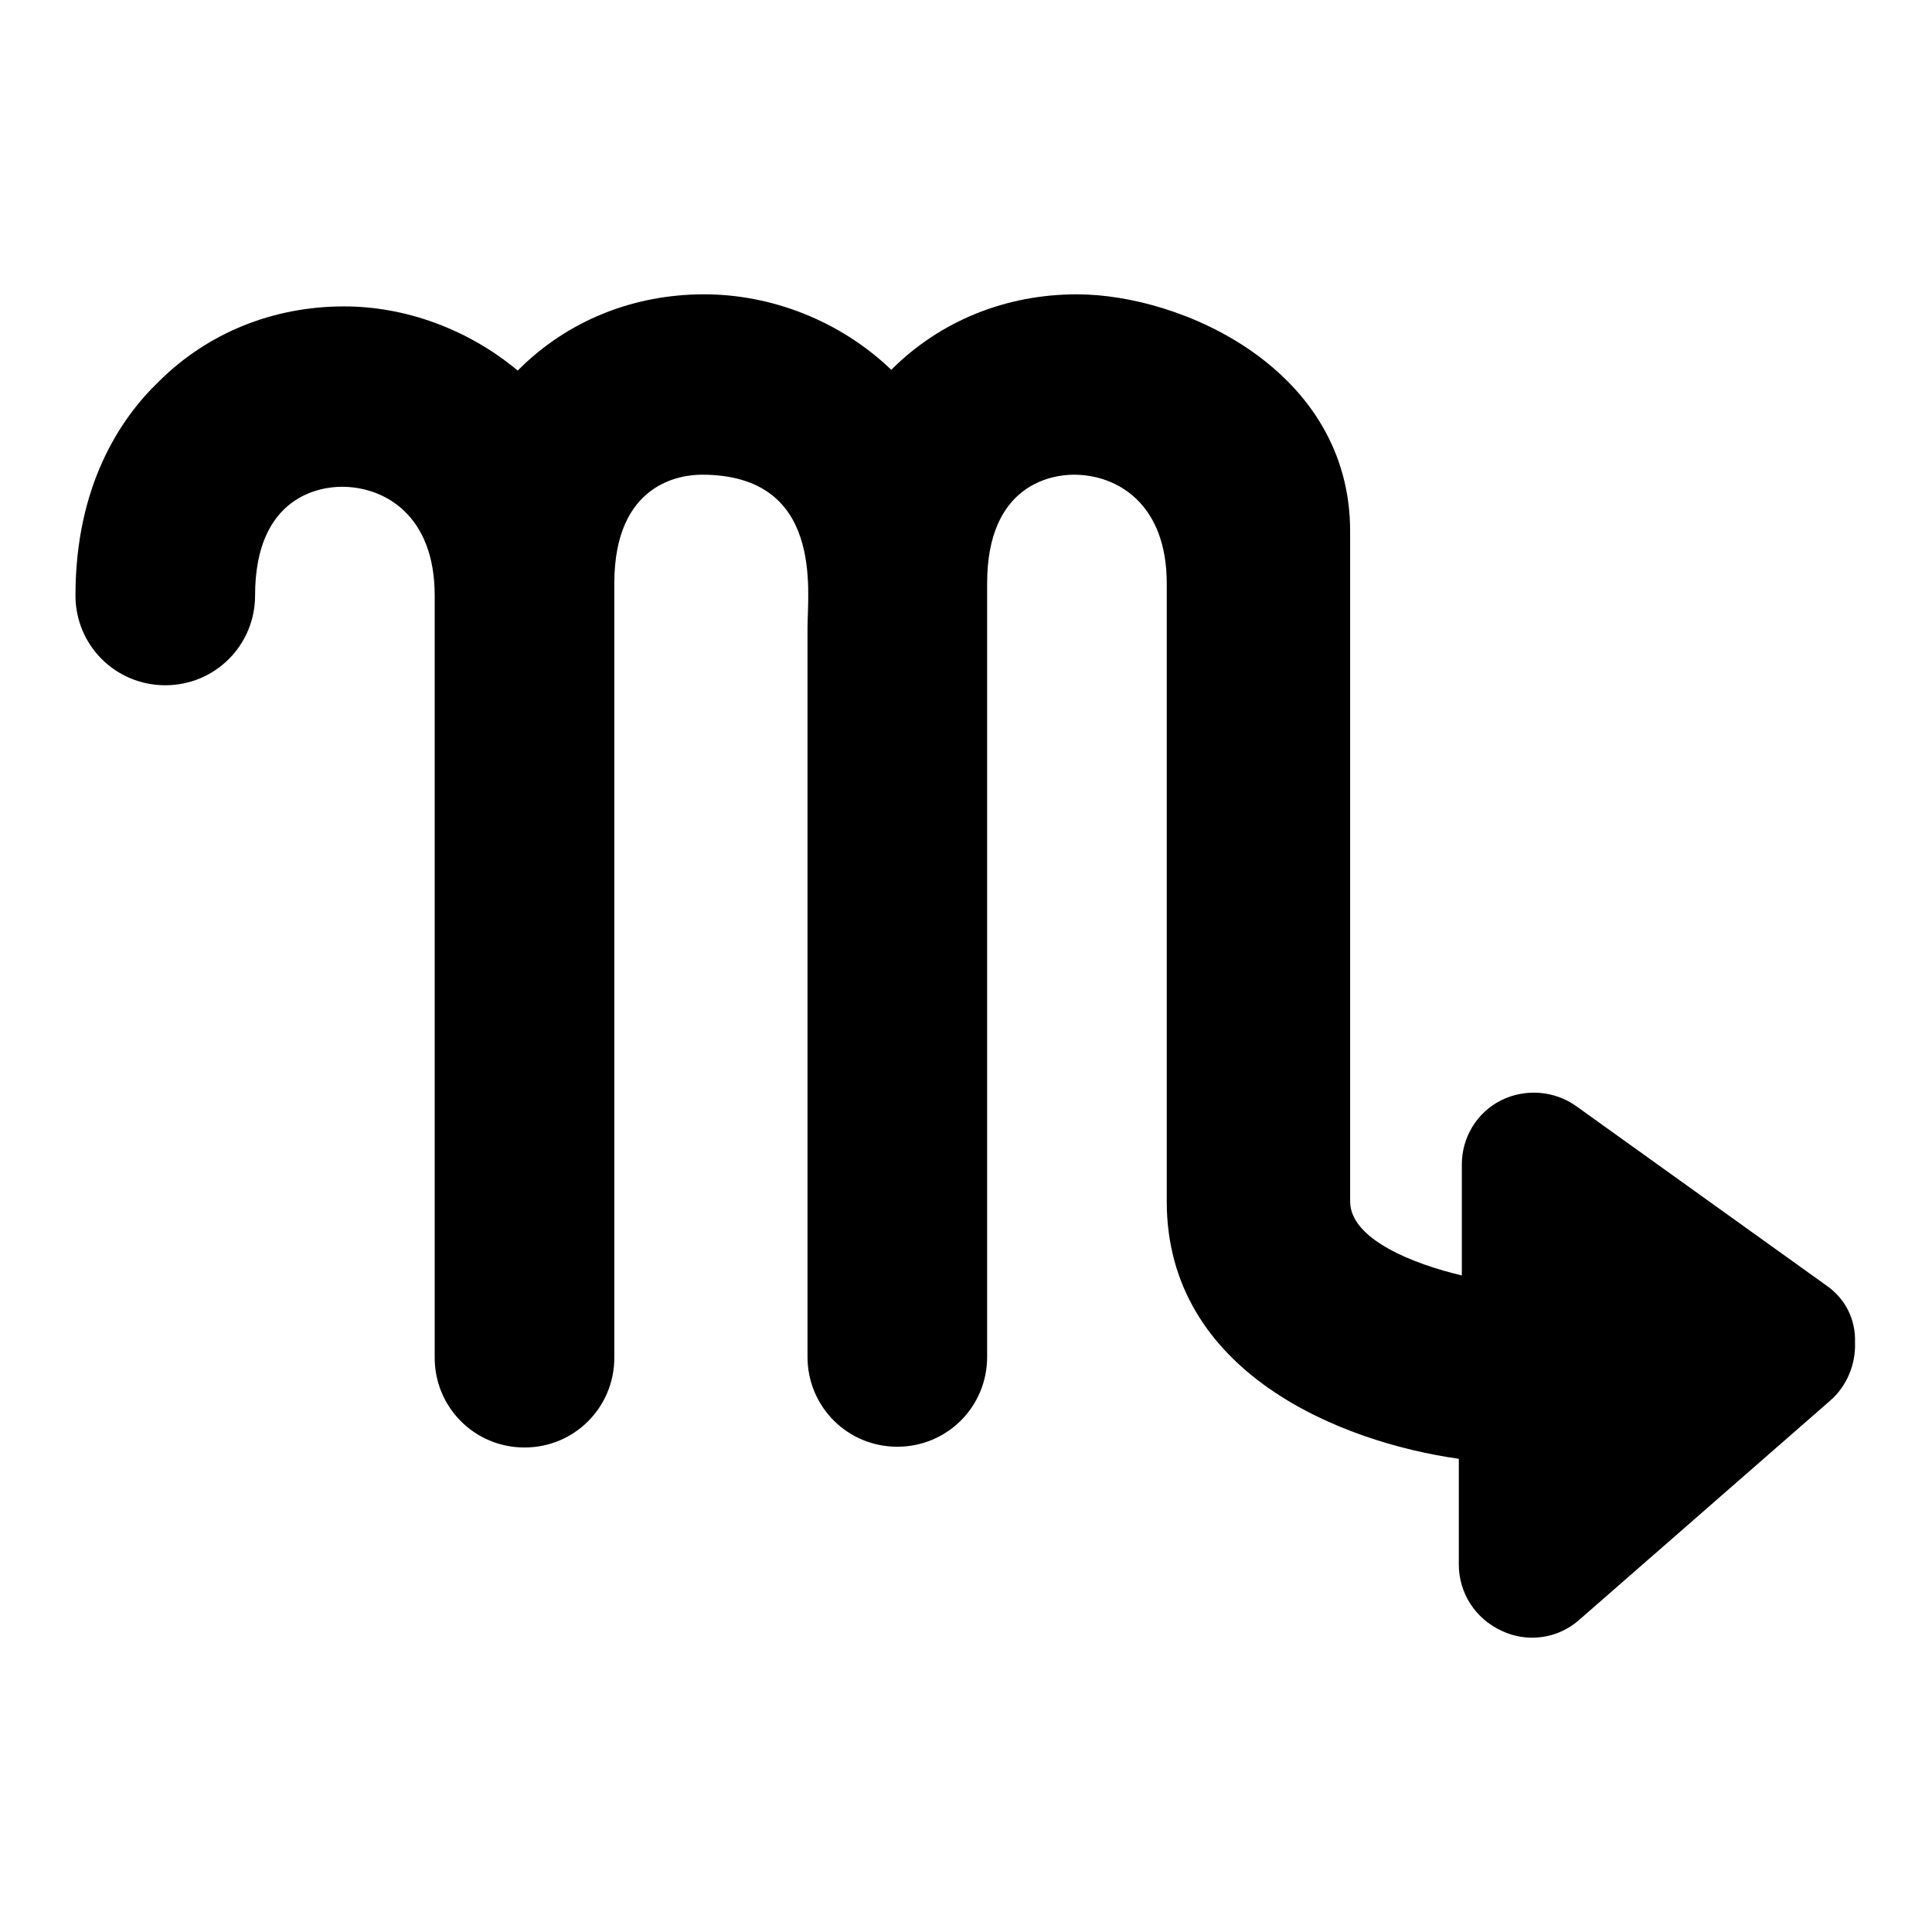 <?xml version="1.0" encoding="utf-8"?>
<!-- Svg Vector Icons : http://www.onlinewebfonts.com/icon -->
<!DOCTYPE svg PUBLIC "-//W3C//DTD SVG 1.1//EN" "http://www.w3.org/Graphics/SVG/1.1/DTD/svg11.dtd">
<svg version="1.1" xmlns="http://www.w3.org/2000/svg" xmlns:xlink="http://www.w3.org/1999/xlink" x="0px" y="0px" viewBox="0 0 256 256" enable-background="new 0 0 256 256" xml:space="preserve">
<g><g><g><path fill="#000000" d="M242.1,170.4l-33.2-23.8c-2.9-2.1-6.8-2.4-10-0.8c-3.2,1.6-5.2,4.9-5.2,8.5V169c-6.4-1.5-14.8-4.8-14.8-9.8V70.4c0-21.4-22.2-31.4-36.2-31.4c-9.4,0-18.1,3.5-24.6,10l0,0c-6.9-6.6-16-10-24.8-10c-9.4,0-18.1,3.5-24.6,10c0,0-0.1,0.1-0.1,0.1c-6.6-5.5-14.9-8.5-23-8.5c-9.4,0-18.1,3.5-24.6,10C15.9,55.5,10,64.4,10,78.9c0,6.6,5.3,11.9,11.9,11.9c6.6,0,11.9-5.3,11.9-11.9c0-13.3,8.8-14.4,11.5-14.4c5.7,0,12.3,3.8,12.3,14.4v101c0,6.6,5.3,11.9,11.9,11.9c6.6,0,11.9-5.3,11.9-11.9V77.3c0-13.3,8.8-14.4,11.6-14.4c16.2,0,14,15.5,14,20.2c0,4.6,0,96.7,0,96.7c0,6.6,5.3,11.9,11.9,11.9c6.6,0,11.9-5.3,11.9-11.9V77.3c0-13.3,8.8-14.4,11.5-14.4c5.7,0,12.3,3.8,12.3,14.4v81.9c0,22.7,23.1,31.9,38.7,34.1v14c0,3.8,2.2,7.2,5.7,8.8c1.3,0.6,2.6,0.9,4,0.9c2.3,0,4.5-0.8,6.3-2.4l33.2-29c2.2-1.9,3.4-4.8,3.3-7.7C245.9,174.8,244.5,172.1,242.1,170.4z"/></g><g></g><g></g><g></g><g></g><g></g><g></g><g></g><g></g><g></g><g></g><g></g><g></g><g></g><g></g><g></g></g></g>
</svg>